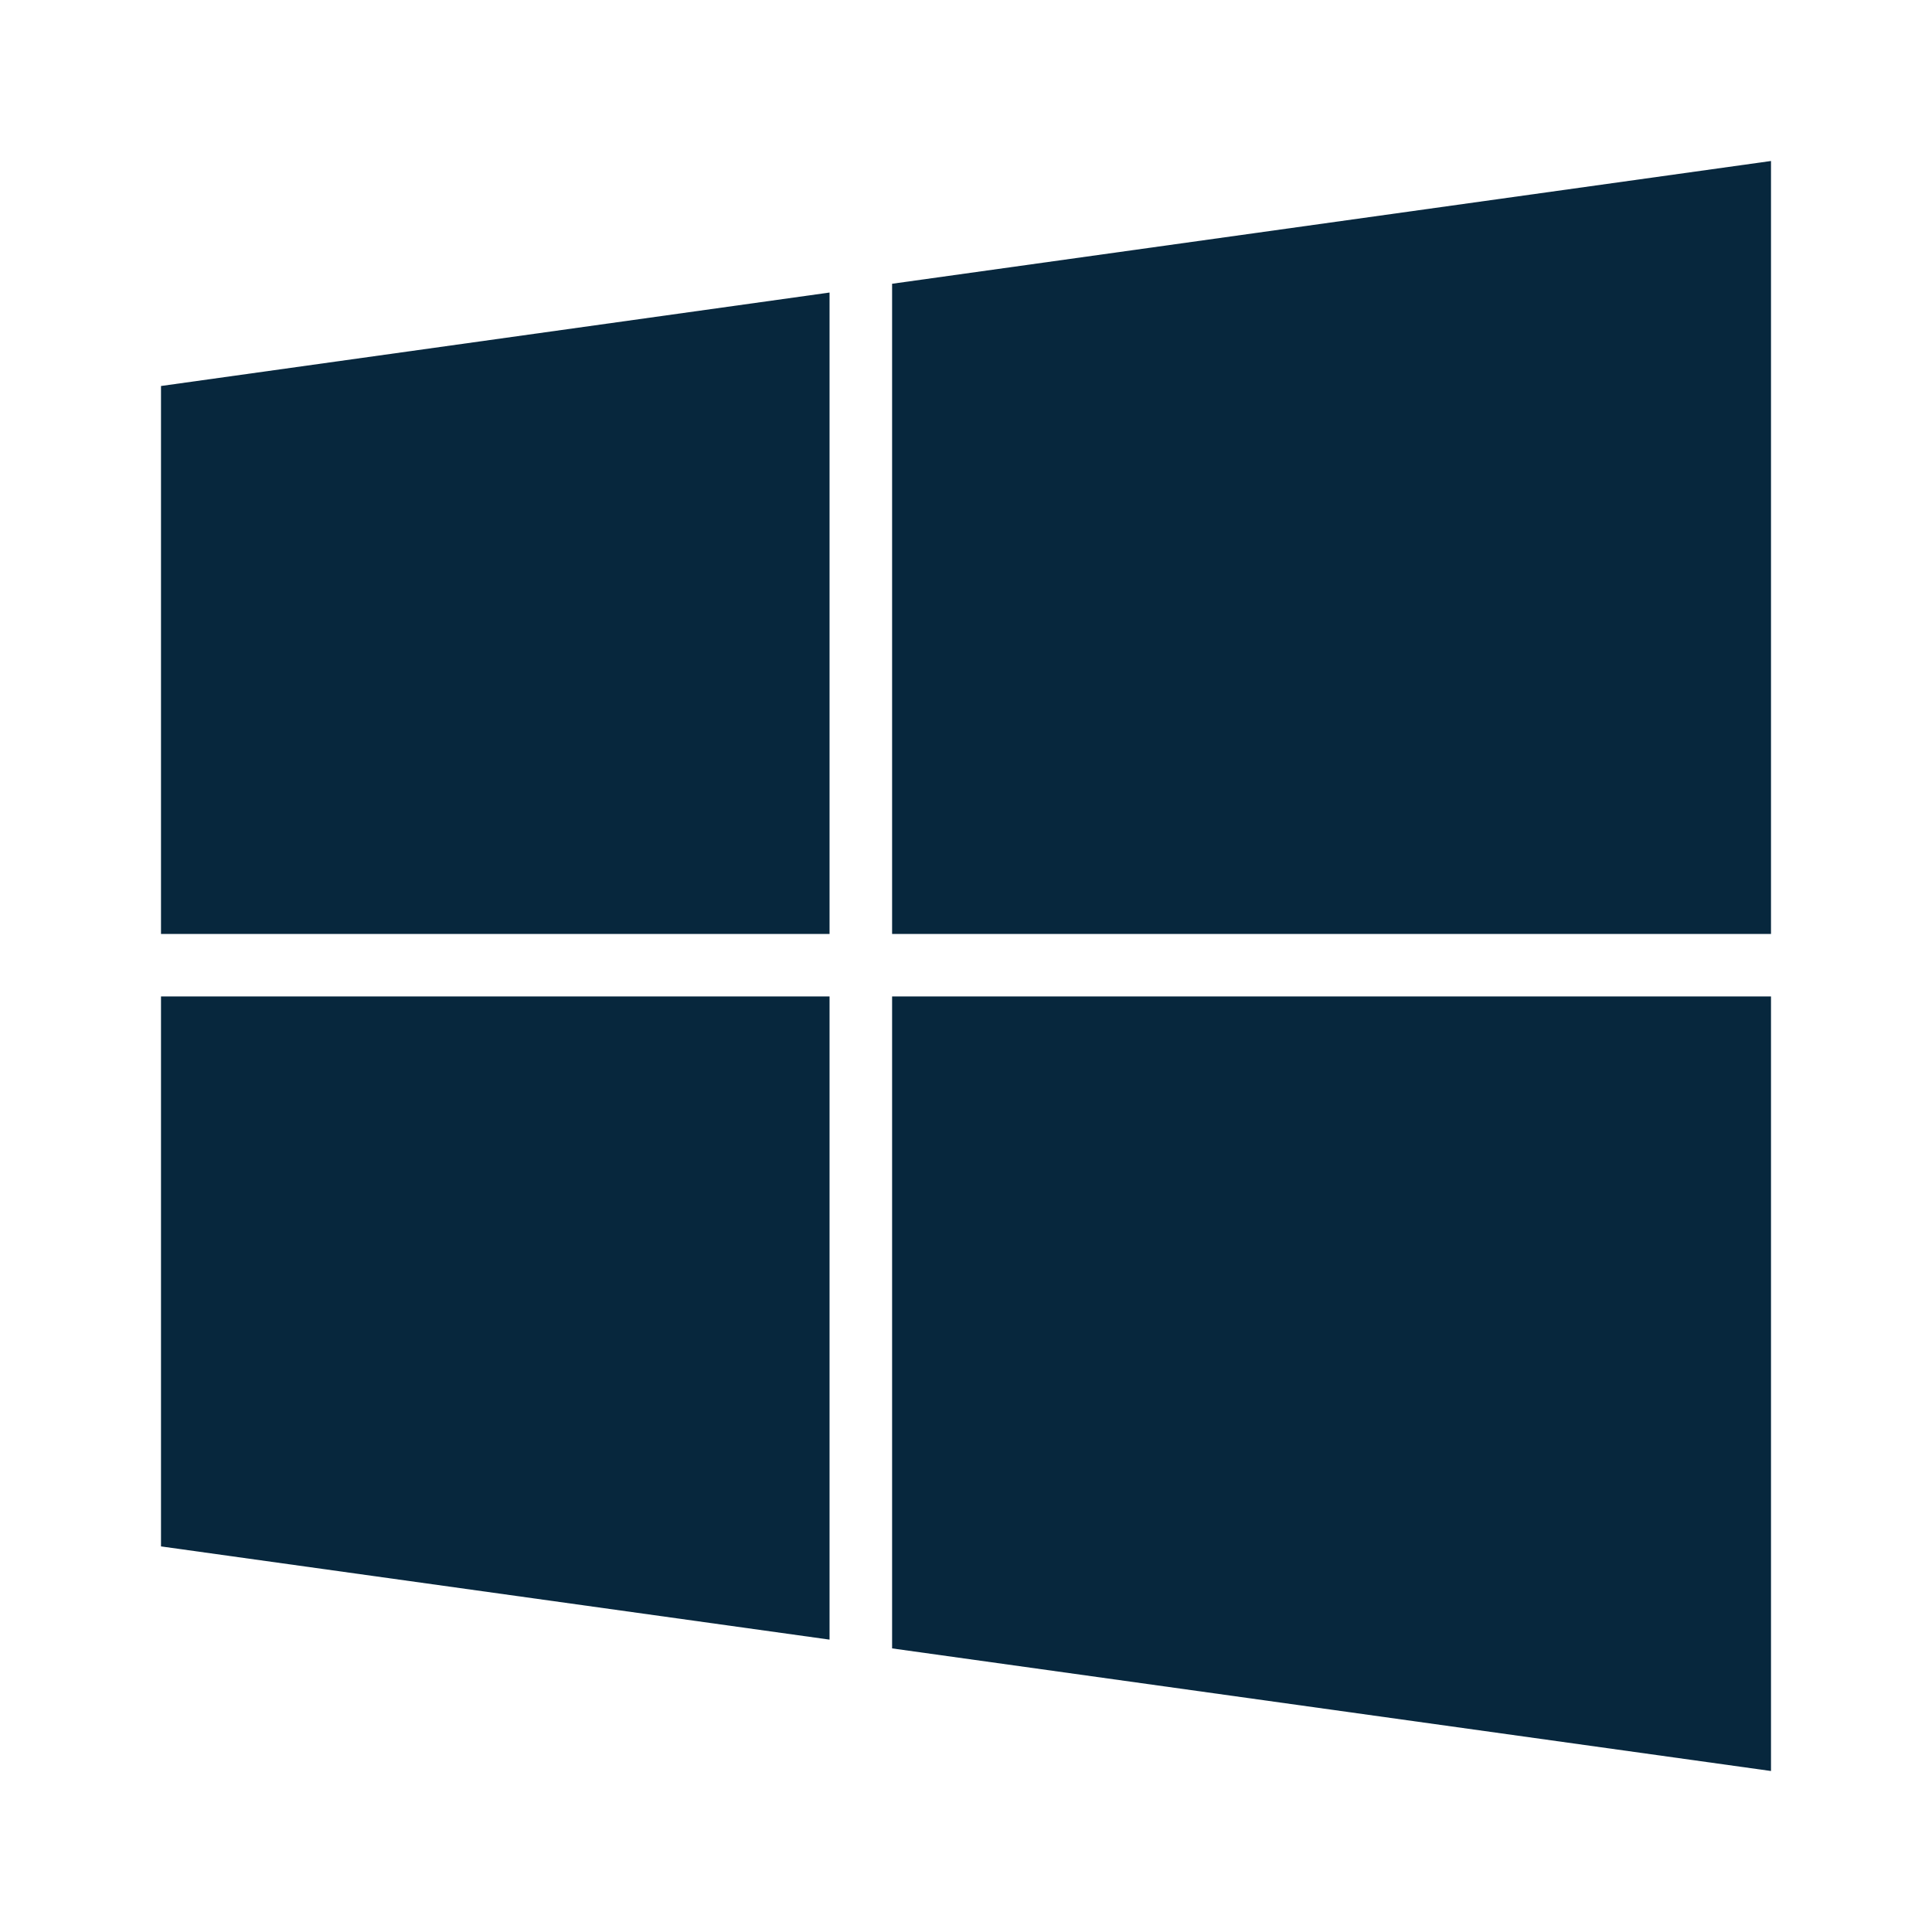 <svg width="24" height="24" viewBox="0 0 24 24" fill="none" xmlns="http://www.w3.org/2000/svg">
<path d="M11.082 11.602H22V2L11.082 3.525V11.602Z" fill="#07273D"/>
<path d="M10.305 11.602V3.634L2 4.795V11.602H10.305Z" fill="#07273D"/>
<path d="M11.082 12.378V20.477L22 22V12.378H11.082Z" fill="#07273D"/>
<path d="M10.305 12.378H2V19.21L10.305 20.368V12.378Z" fill="#07273D"/>
</svg>
